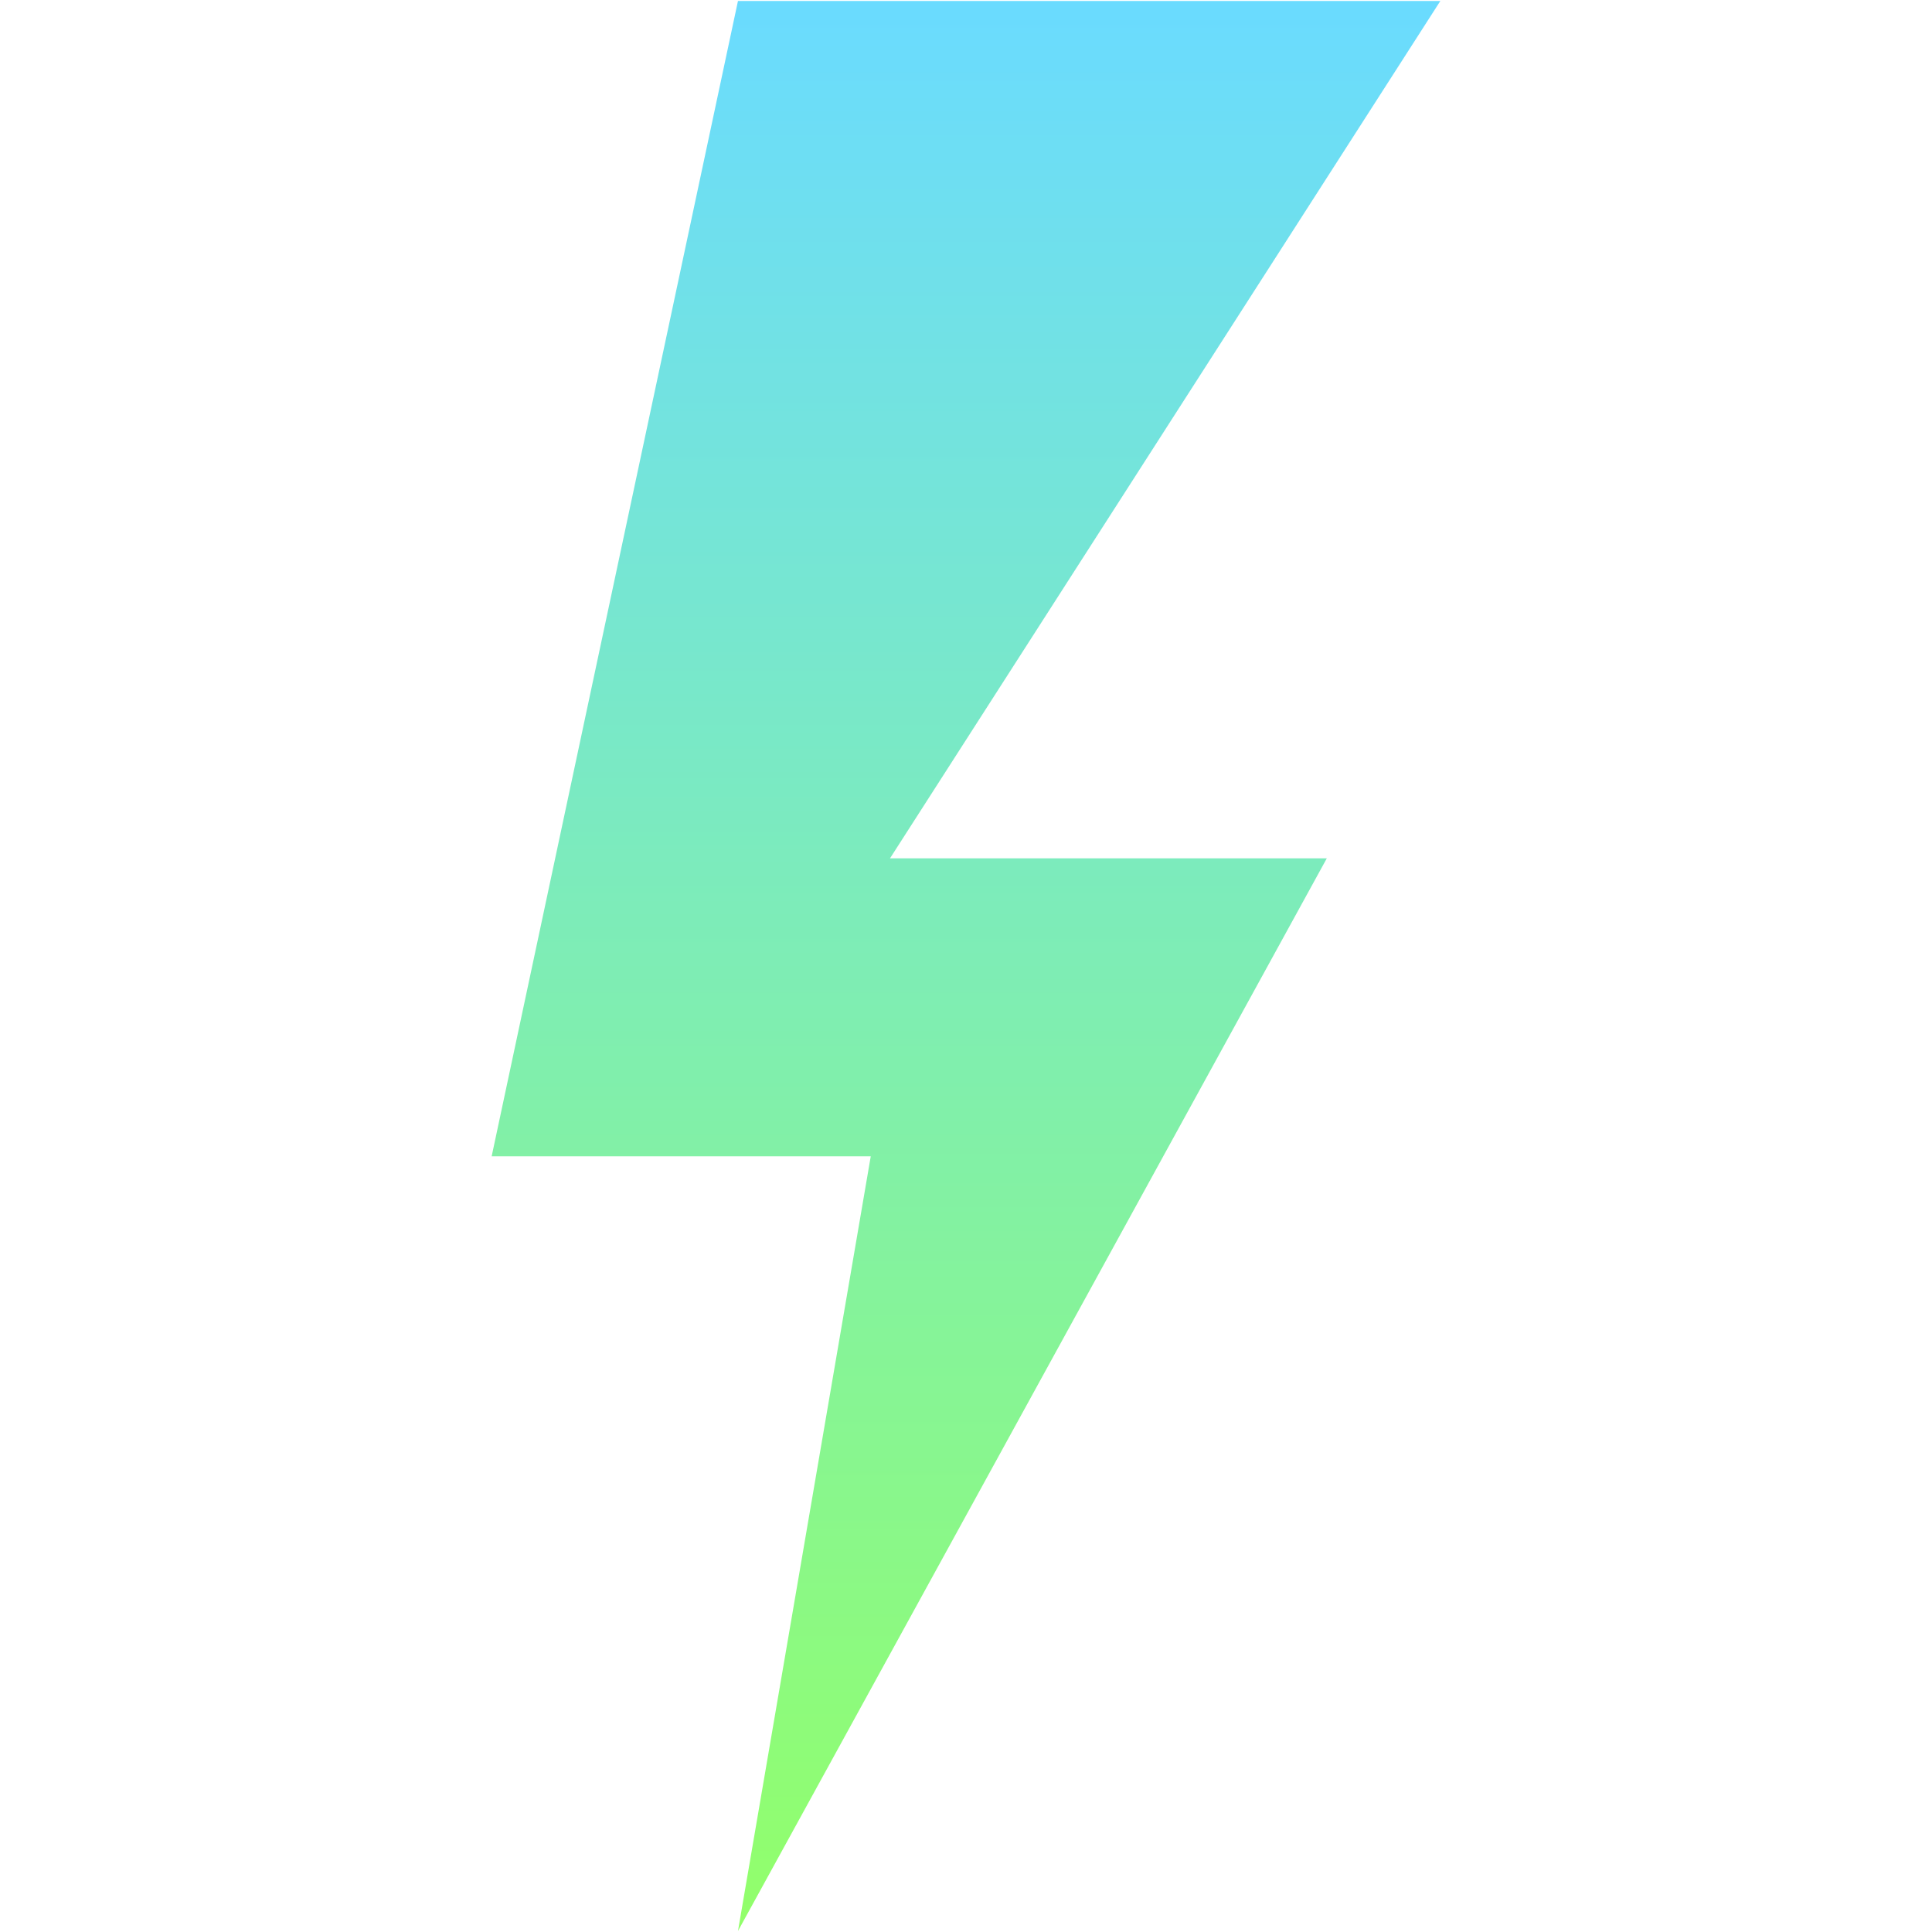<?xml version="1.0" encoding="UTF-8"?>
<svg id="Layer_2" xmlns="http://www.w3.org/2000/svg" xmlns:xlink="http://www.w3.org/1999/xlink" viewBox="0 0 1000 1000">
  <defs>
    <style>
      .cls-1 {
        fill: none;
      }

      .cls-2 {
        fill: url(#linear-gradient);
      }
    </style>
    <linearGradient id="linear-gradient" x1="500" y1="732.94" x2="500" y2="1731.94" gradientTransform="translate(0 -732.44)" gradientUnits="userSpaceOnUse">
      <stop offset="0" stop-color="#6adbff"/>
      <stop offset="1" stop-color="#92ff6a"/>
    </linearGradient>
  </defs>
  <g id="Layer_1-2" data-name="Layer_1">
    <g>
      <rect class="cls-1" width="1000" height="1000"/>
      <polygon class="cls-2" points="381.97 .5 745.52 .5 460.66 444.28 686.75 444.28 381.97 999.5 450.7 598.51 254.48 598.51 381.97 .5"/>
    </g>
  </g>
</svg>